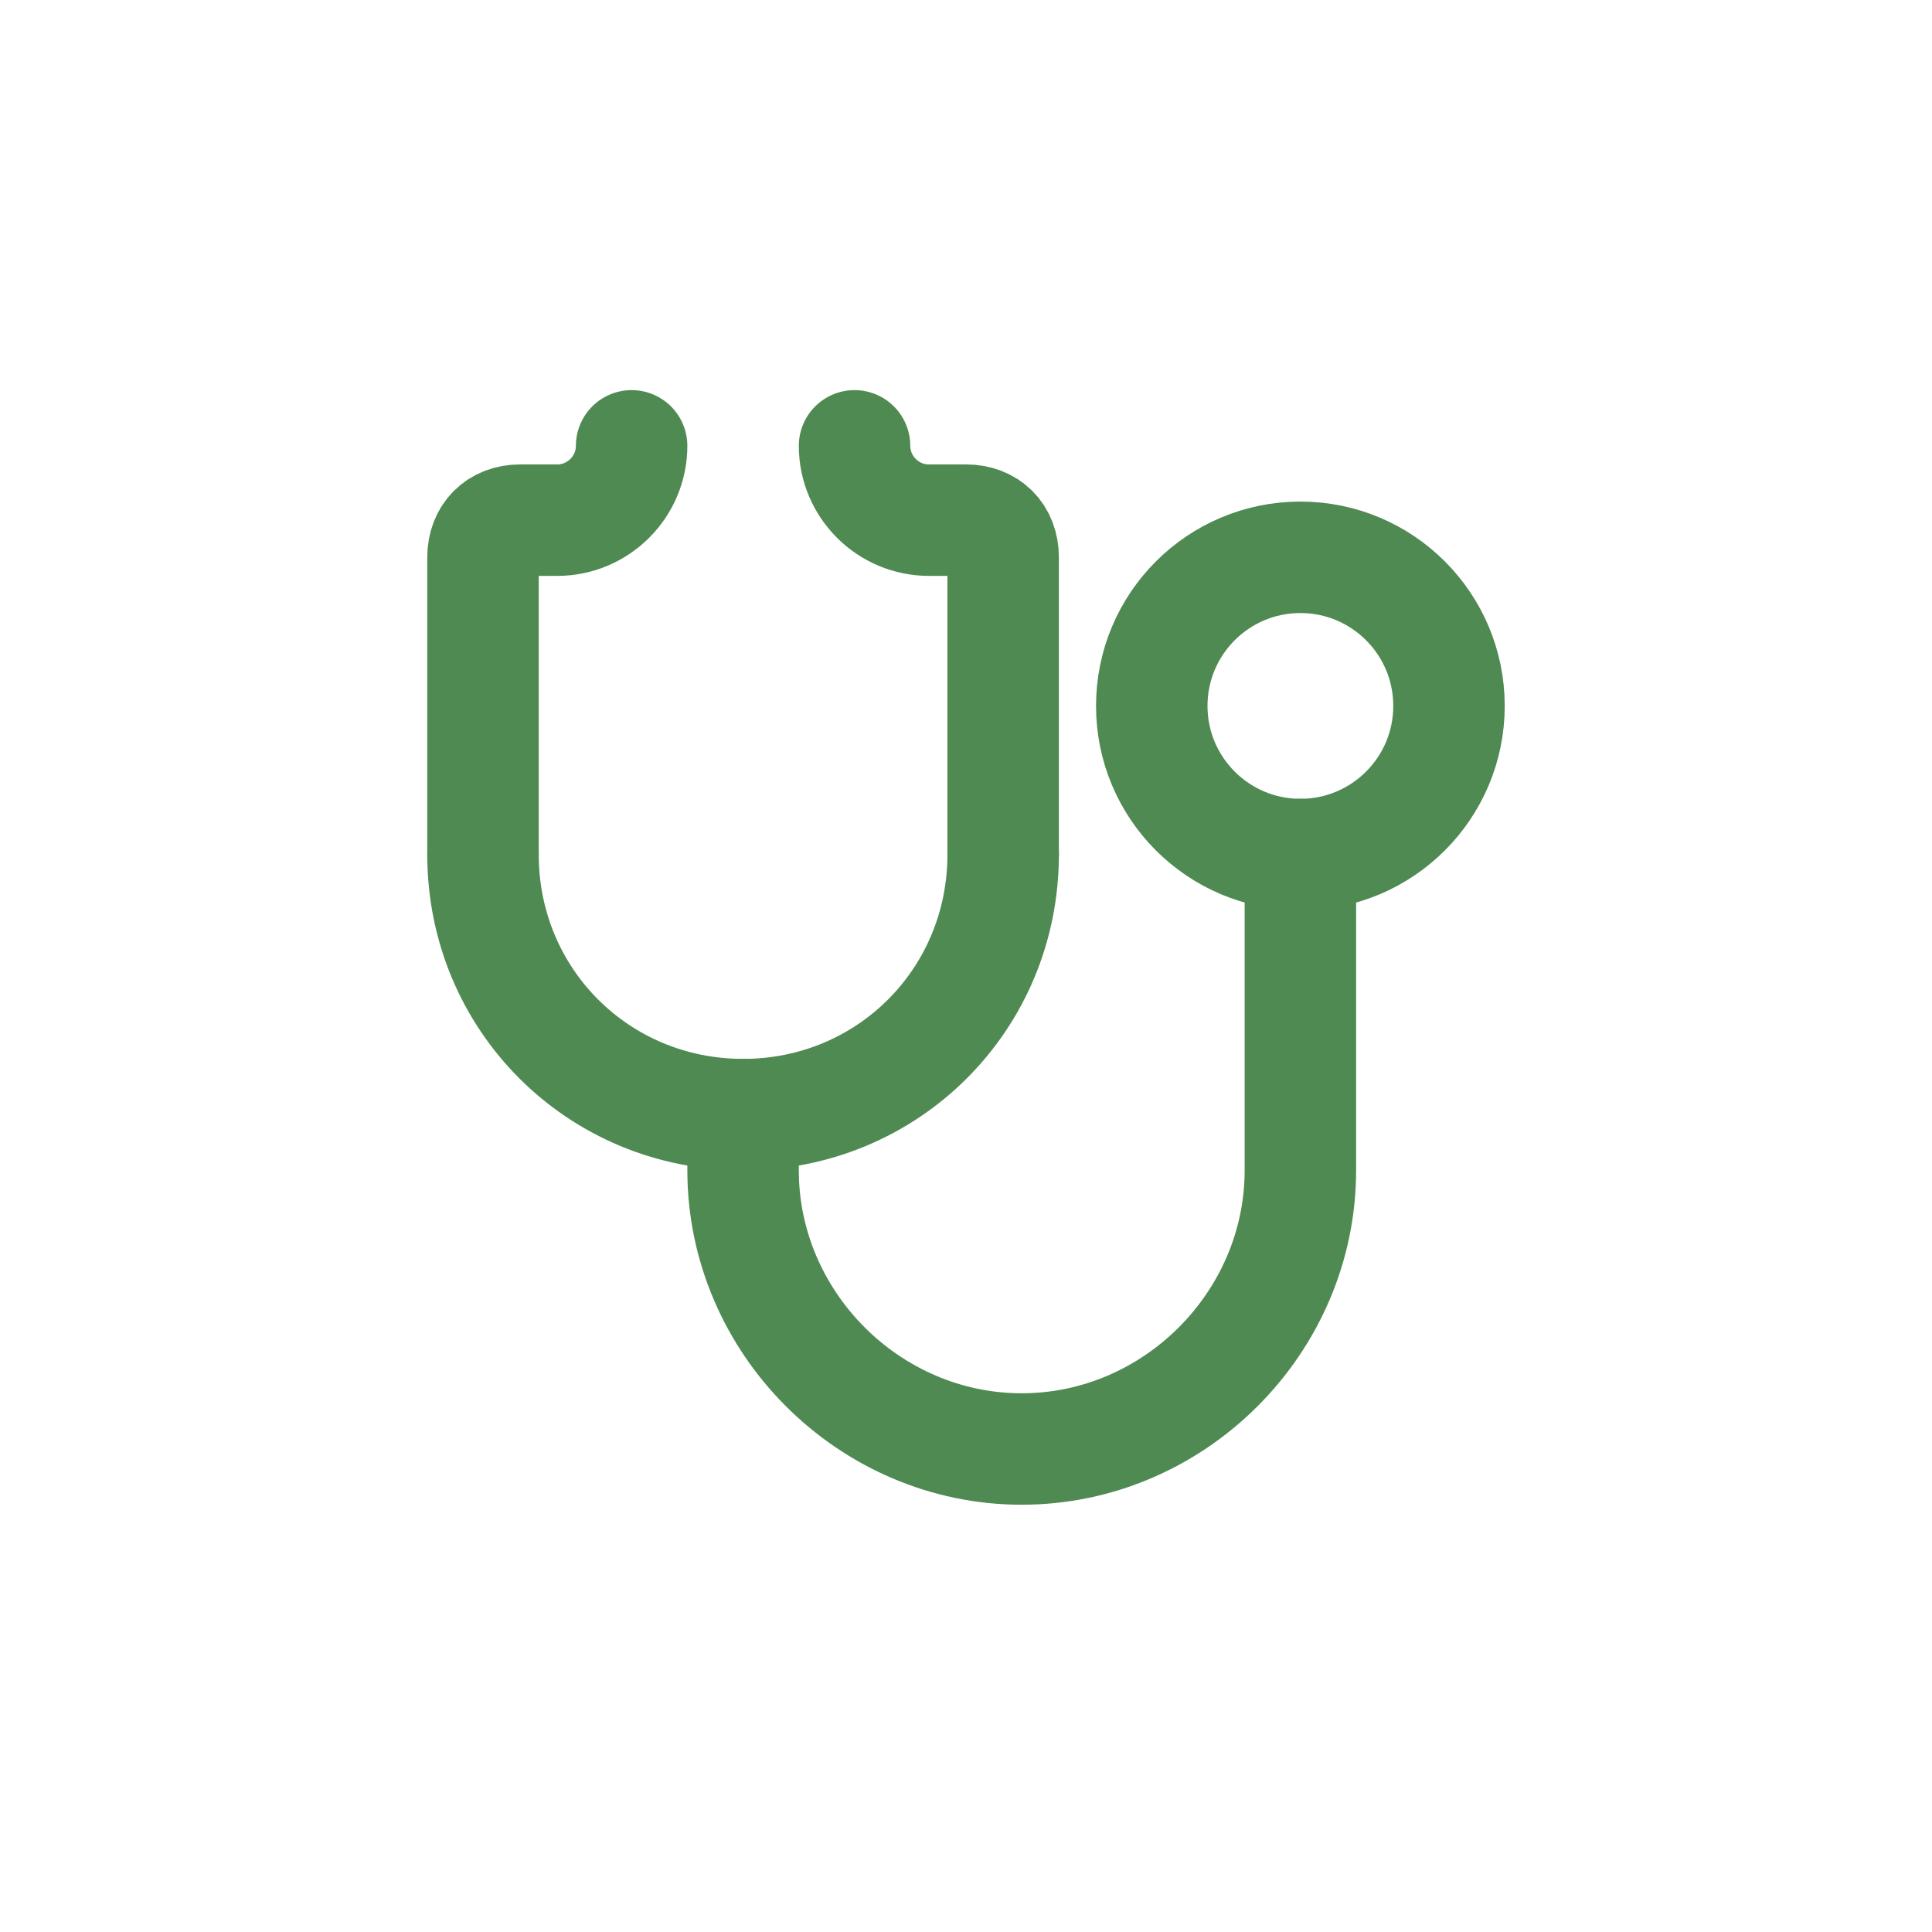 <svg width="52" height="52" viewBox="0 0 52 52" fill="none" xmlns="http://www.w3.org/2000/svg">
<g clip-path="url(#clip0_288_6557)">
<path d="M27 23V15C27 14.4 26.6 14 26 14H25C23.9 14 23 13.1 23 12" stroke="#4F8A52" stroke-width="3" stroke-miterlimit="10" stroke-linecap="round" stroke-linejoin="round"/>
<path d="M13 23C13 26.9 16.1 30 20 30C23.9 30 27 26.9 27 23" stroke="#4F8A52" stroke-width="3" stroke-miterlimit="10" stroke-linecap="round" stroke-linejoin="round"/>
<path d="M17 12C17 13.1 16.1 14 15 14H14C13.4 14 13 14.4 13 15V23" stroke="#4F8A52" stroke-width="3" stroke-miterlimit="10" stroke-linecap="round" stroke-linejoin="round"/>
<path d="M35 23C37.209 23 39 21.209 39 19C39 16.791 37.209 15 35 15C32.791 15 31 16.791 31 19C31 21.209 32.791 23 35 23Z" stroke="#4F8A52" stroke-width="3" stroke-miterlimit="10" stroke-linecap="round" stroke-linejoin="round"/>
<path d="M20 30V31.5C20 35.6 23.4 39 27.5 39C31.6 39 35 35.6 35 31.5V23" stroke="#4F8A52" stroke-width="3" stroke-miterlimit="10" stroke-linecap="round" stroke-linejoin="round"/>
</g>
<defs>
<clipPath id="clip0_288_6557">
<rect width="32" height="32" fill="white" transform="translate(10 10)"/>
</clipPath>
</defs>
</svg>
